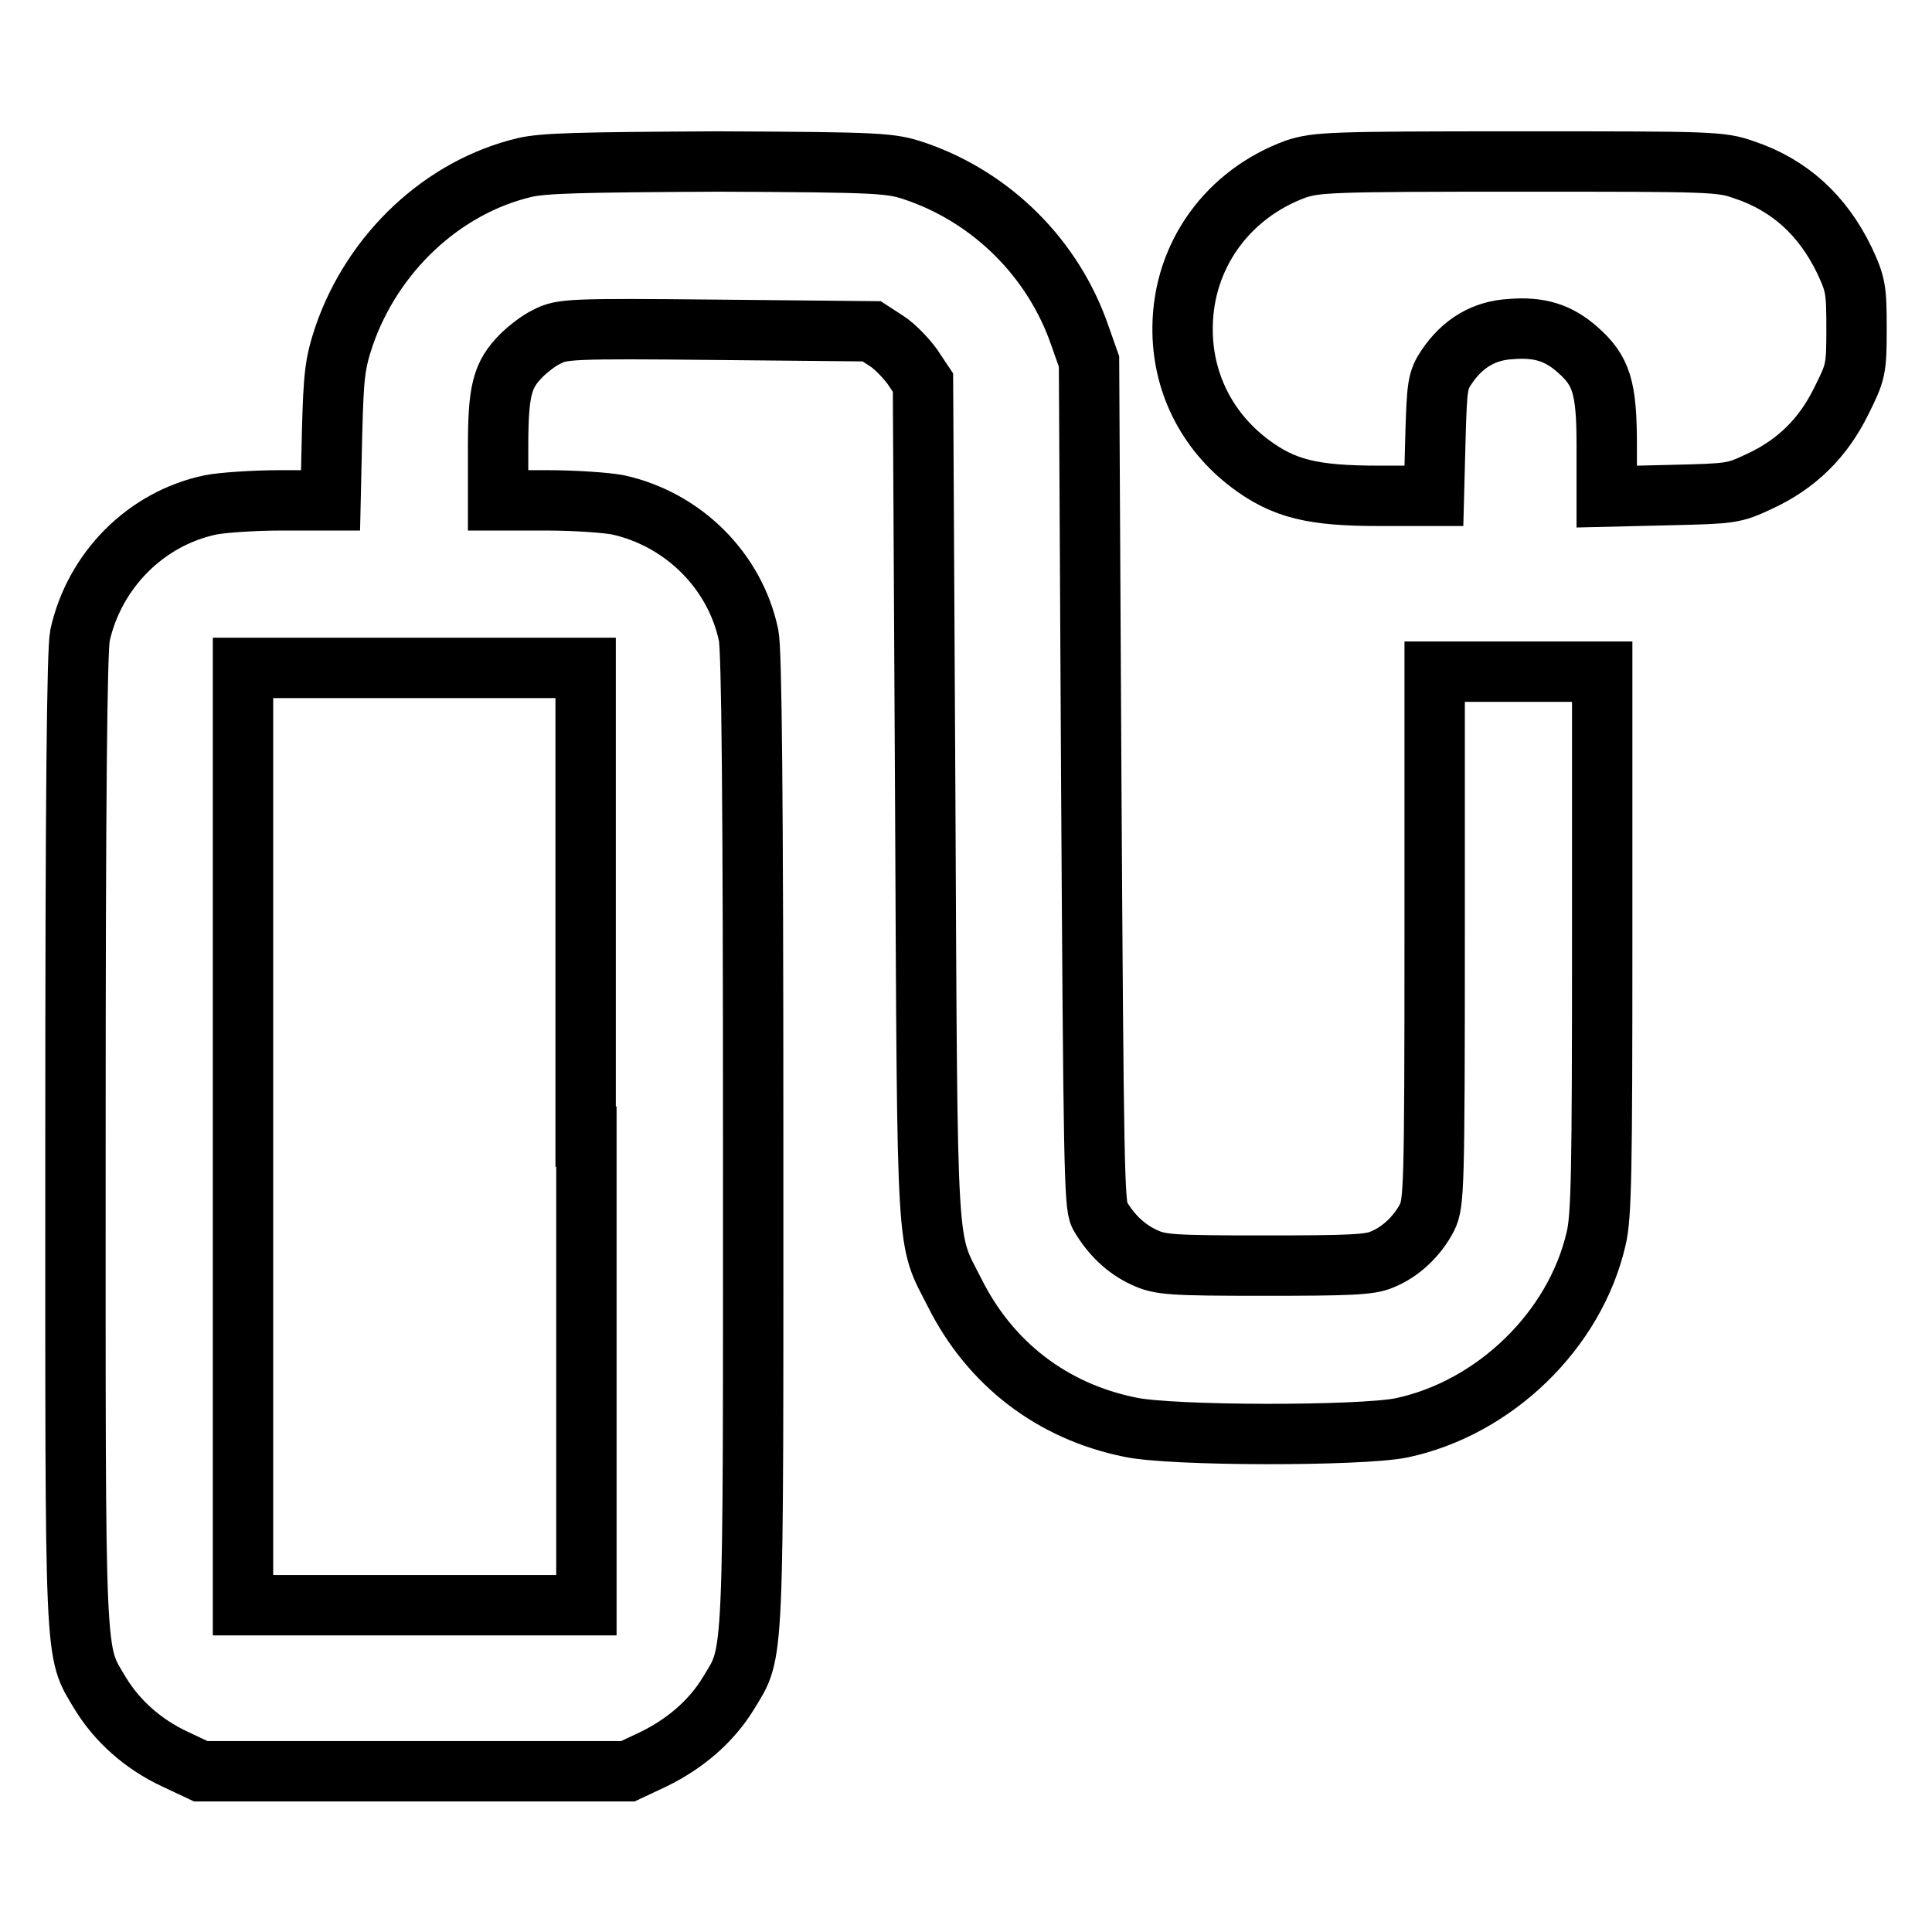 <?xml version="1.0" encoding="utf-8"?>
<!-- Svg Vector Icons : http://www.onlinewebfonts.com/icon -->
<!DOCTYPE svg PUBLIC "-//W3C//DTD SVG 1.1//EN" "http://www.w3.org/Graphics/SVG/1.1/DTD/svg11.dtd">
<svg version="1.1" xmlns="http://www.w3.org/2000/svg" xmlns:xlink="http://www.w3.org/1999/xlink" x="0px" y="0px" viewBox="0 0 256 256" enable-background="new 0 0 256 256" xml:space="preserve">
<g><g><g><path stroke-width="8" fill-opacity="0" stroke="#000000"  d="M69.5,22.2c-10.9,2.6-20.1,11.3-23.9,22.3c-1.2,3.6-1.4,5.1-1.6,12.9l-0.2,8.9h-6.6c-3.6,0-7.8,0.3-9.3,0.6c-8.6,1.8-15.4,8.7-17.3,17.3c-0.4,2-0.6,21.4-0.6,66.9c0,70.7-0.2,67.4,3.3,73.3c2.2,3.6,5.6,6.7,9.9,8.7l3.4,1.6h28.3h28.3l3.4-1.6c4.3-2.1,7.7-5.1,9.9-8.7c3.5-5.8,3.3-2.5,3.3-73.3c0-45.5-0.2-64.9-0.6-66.9c-1.8-8.6-8.7-15.4-17.3-17.3c-1.5-0.3-5.8-0.6-9.4-0.6H66v-6.9c0-7.6,0.5-9.7,3.1-12.3c0.8-0.8,2.3-2,3.4-2.5c1.9-1,3.1-1.1,22.5-0.9l20.5,0.2l2,1.3c1.1,0.7,2.6,2.3,3.4,3.4l1.4,2.1l0.3,55.5c0.3,61.6,0.1,57.6,3.9,65.1c4.7,9.4,12.9,15.7,23.2,17.8c5.5,1.2,30.6,1.2,36,0.1c12.3-2.6,23-12.9,25.8-25.1c0.7-2.9,0.8-9,0.8-39.3V89h-11.1h-11.1v35.1c0,33.6-0.1,35.3-1,37.2c-1.3,2.5-3.5,4.6-6,5.6c-1.6,0.7-4.4,0.8-15.6,0.8c-12.3,0-13.8-0.1-15.9-1.1c-2.4-1.1-4.4-3-5.9-5.6c-0.7-1.4-0.8-6.8-1.1-57.3l-0.3-55.8l-1.2-3.4c-3.5-10.2-11.6-18.3-21.8-21.8c-3.3-1.1-4.3-1.2-26.2-1.3C76.9,21.5,72.1,21.6,69.5,22.2z M77.7,150.6v62.1H54.9H32.2v-62.1V88.5h22.7h22.7V150.6z"/><path stroke-width="8" fill-opacity="0" stroke="#000000"  d="M171.7,22.4c-9,3.3-14.9,11.4-15,20.9c-0.1,7.3,3.2,13.8,8.9,18.1c4.5,3.4,8.4,4.3,17.1,4.3h7.3l0.2-7.6c0.2-7.1,0.3-7.7,1.5-9.5c2.1-3.1,4.9-4.8,8.5-5c3.8-0.3,6.3,0.5,8.8,2.7c3.2,2.8,3.9,5,3.9,12.7v6.8l8.4-0.2c8.1-0.2,8.4-0.2,11.8-1.8c5-2.3,8.5-5.8,10.9-10.7c1.9-3.8,2-4.2,2-9.5c0-5.2-0.1-5.9-1.6-9.1c-2.9-6-7.3-10-13.3-12c-3.1-1.1-4.3-1.1-29.8-1.1C176.1,21.4,174.5,21.5,171.7,22.4z"/></g></g></g>
</svg>